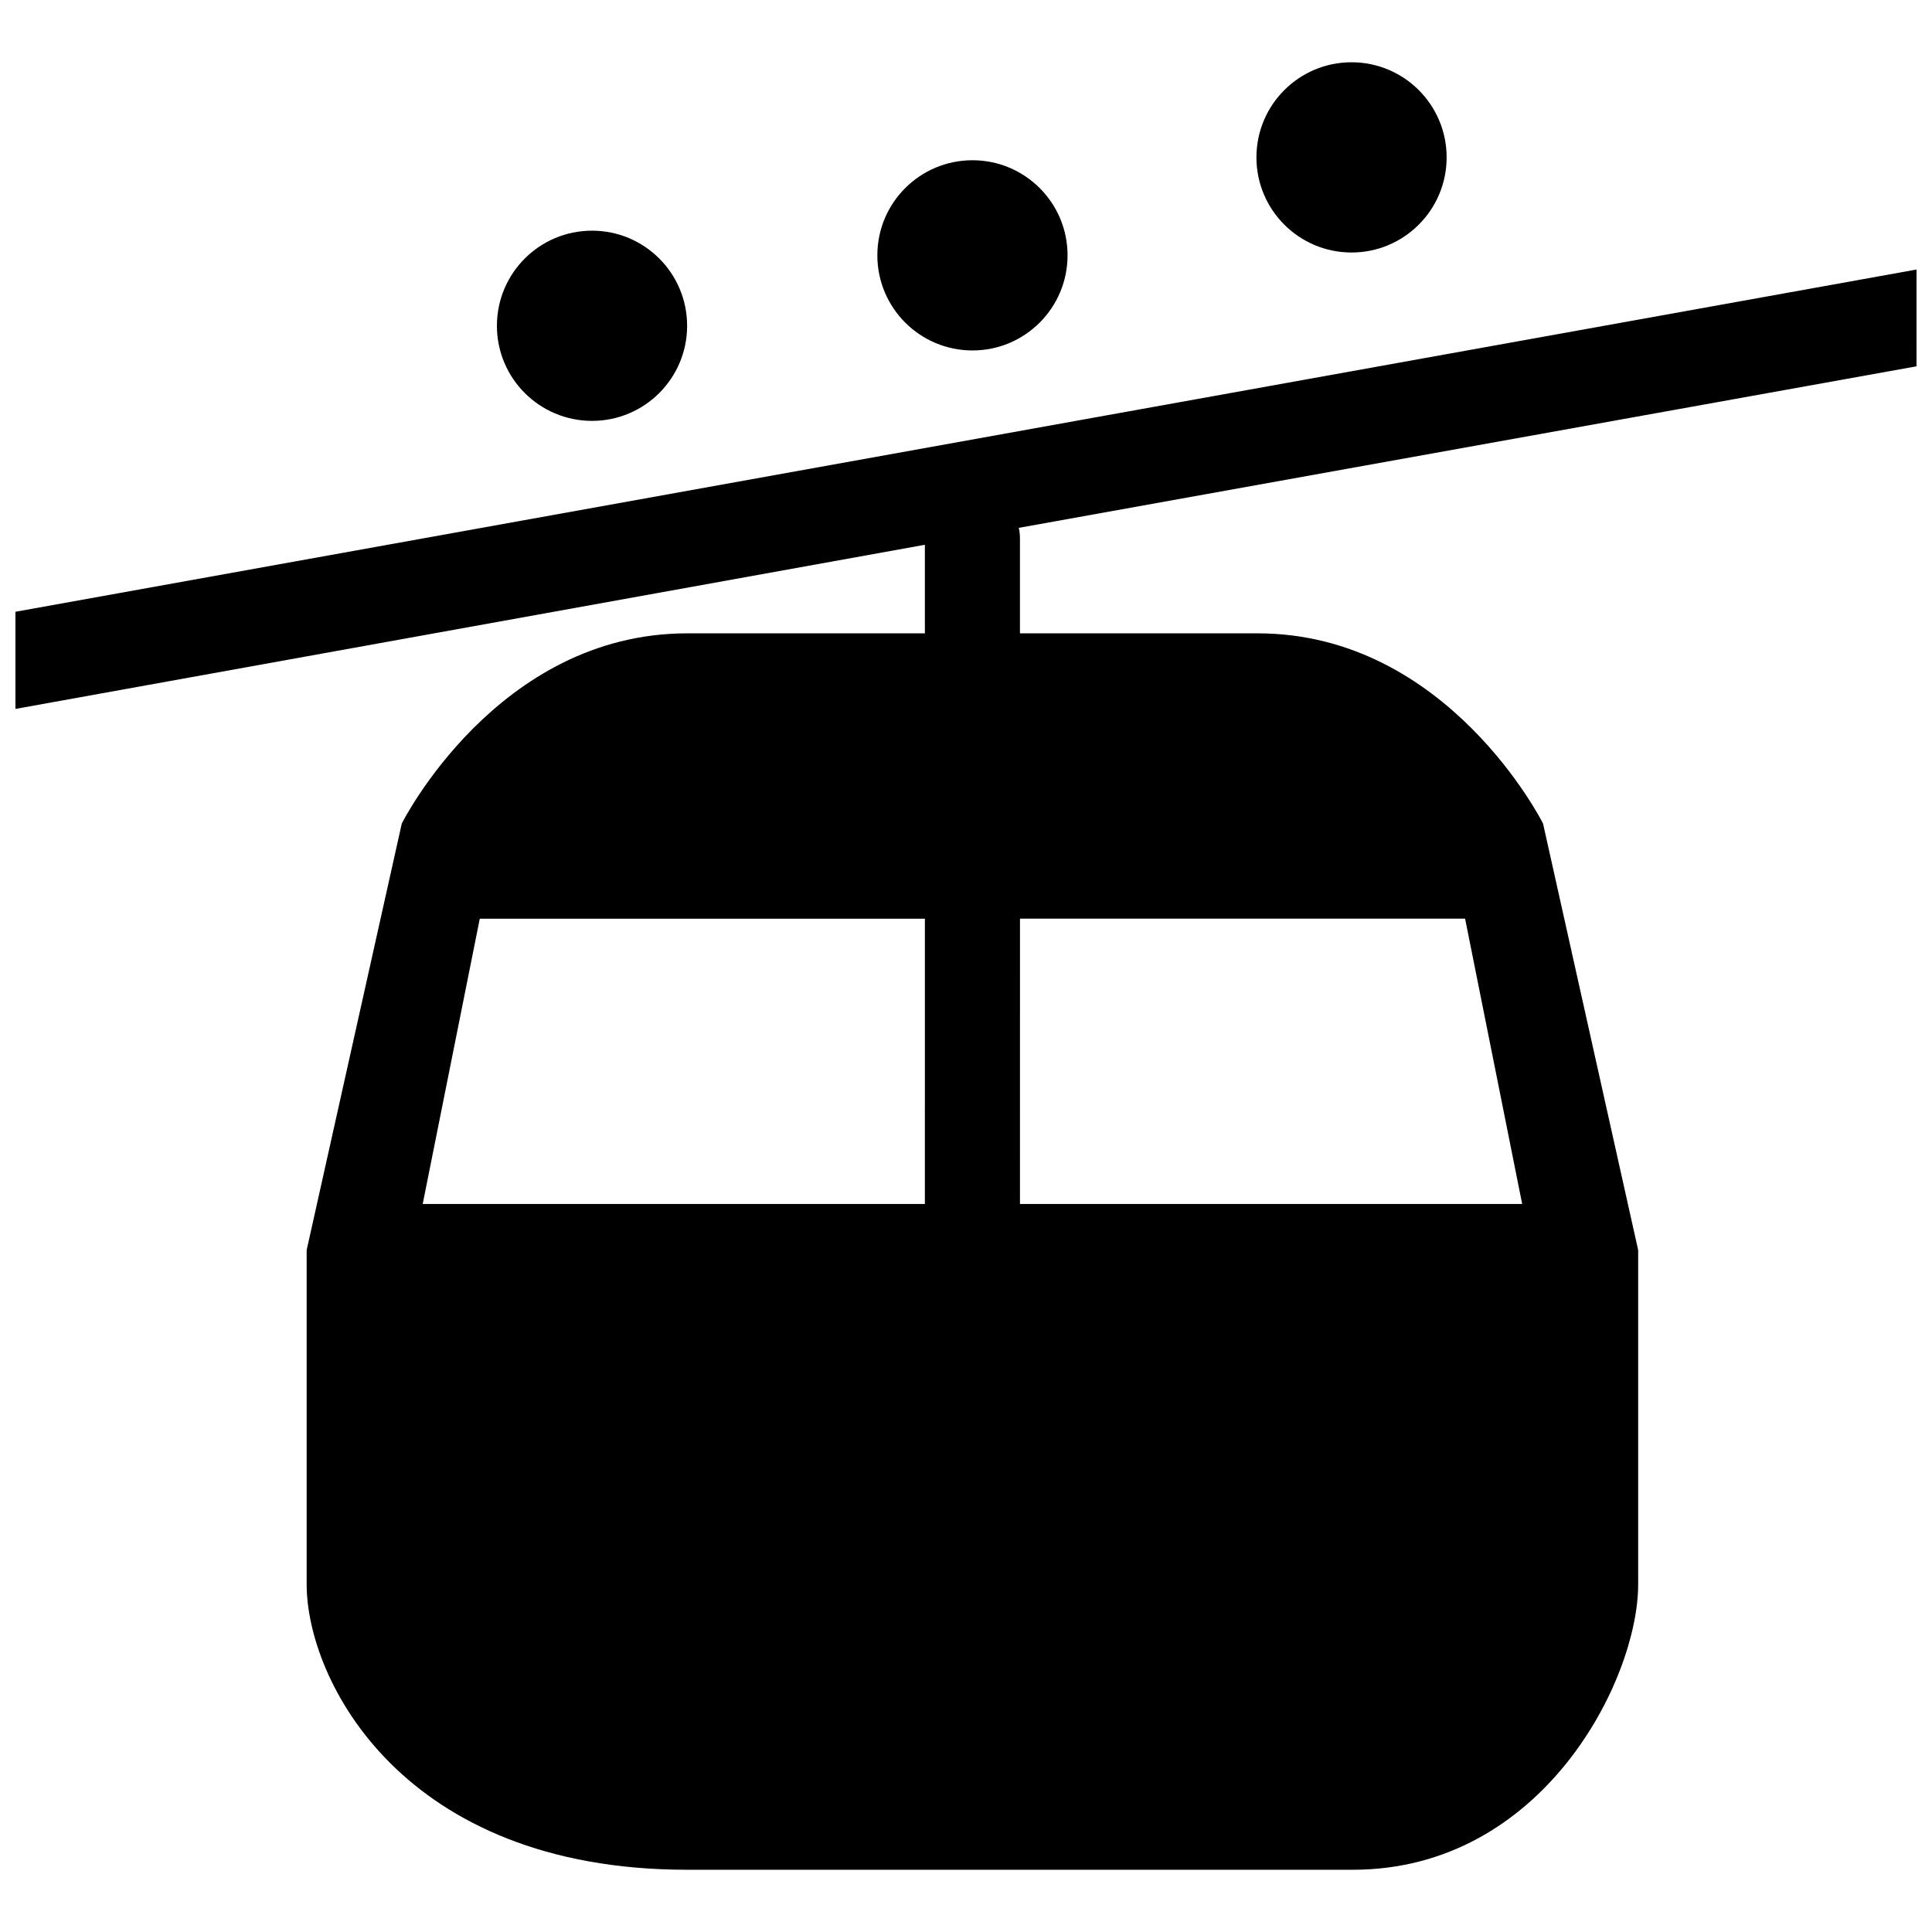 <?xml version="1.0" encoding="UTF-8"?>
<!-- Uploaded to: ICON Repo, www.svgrepo.com, Generator: ICON Repo Mixer Tools -->
<svg width="800px" height="800px" version="1.1" viewBox="144 144 512 512" xmlns="http://www.w3.org/2000/svg">
 <defs>
  <clipPath id="a">
   <path d="m148.09 160h503.81v480h-503.81z"/>
  </clipPath>
 </defs>
 <g clip-path="url(#a)">
  <path d="m651.9 215.43-503.81 90.695v25.746l241.01-43.5v23.473h-63.012c-50.406 0-75.613 50.406-75.613 50.406l-25.207 113.04v88.602c0 25.199 25.207 75.613 100.82 75.613h176.43c50.406 0 75.613-50.41 75.613-75.613v-88.602l-25.207-113.04s-25.199-50.406-75.613-50.406h-63.012v-25.207c0-0.945-0.109-1.863-0.312-2.75l237.91-42.809zm-262.8 247.64h-133.08l15.125-75.605h117.96zm25.207-75.613h117.96l15.125 75.605h-133.09zm-138.62-157.12c0-13.922 11.285-25.207 25.207-25.207s25.199 11.285 25.199 25.207c0 13.922-11.285 25.199-25.199 25.199-13.914 0-25.207-11.277-25.207-25.199zm100.82-18.672c0-13.922 11.285-25.199 25.207-25.199s25.199 11.281 25.199 25.199c0 13.922-11.281 25.207-25.199 25.207-13.922 0-25.207-11.285-25.207-25.207zm100.46-25.957c0-13.922 11.281-25.207 25.207-25.207 13.914 0 25.199 11.285 25.199 25.207 0 13.914-11.285 25.207-25.199 25.207-13.918 0-25.207-11.289-25.207-25.207z"/>
 </g>
</svg>